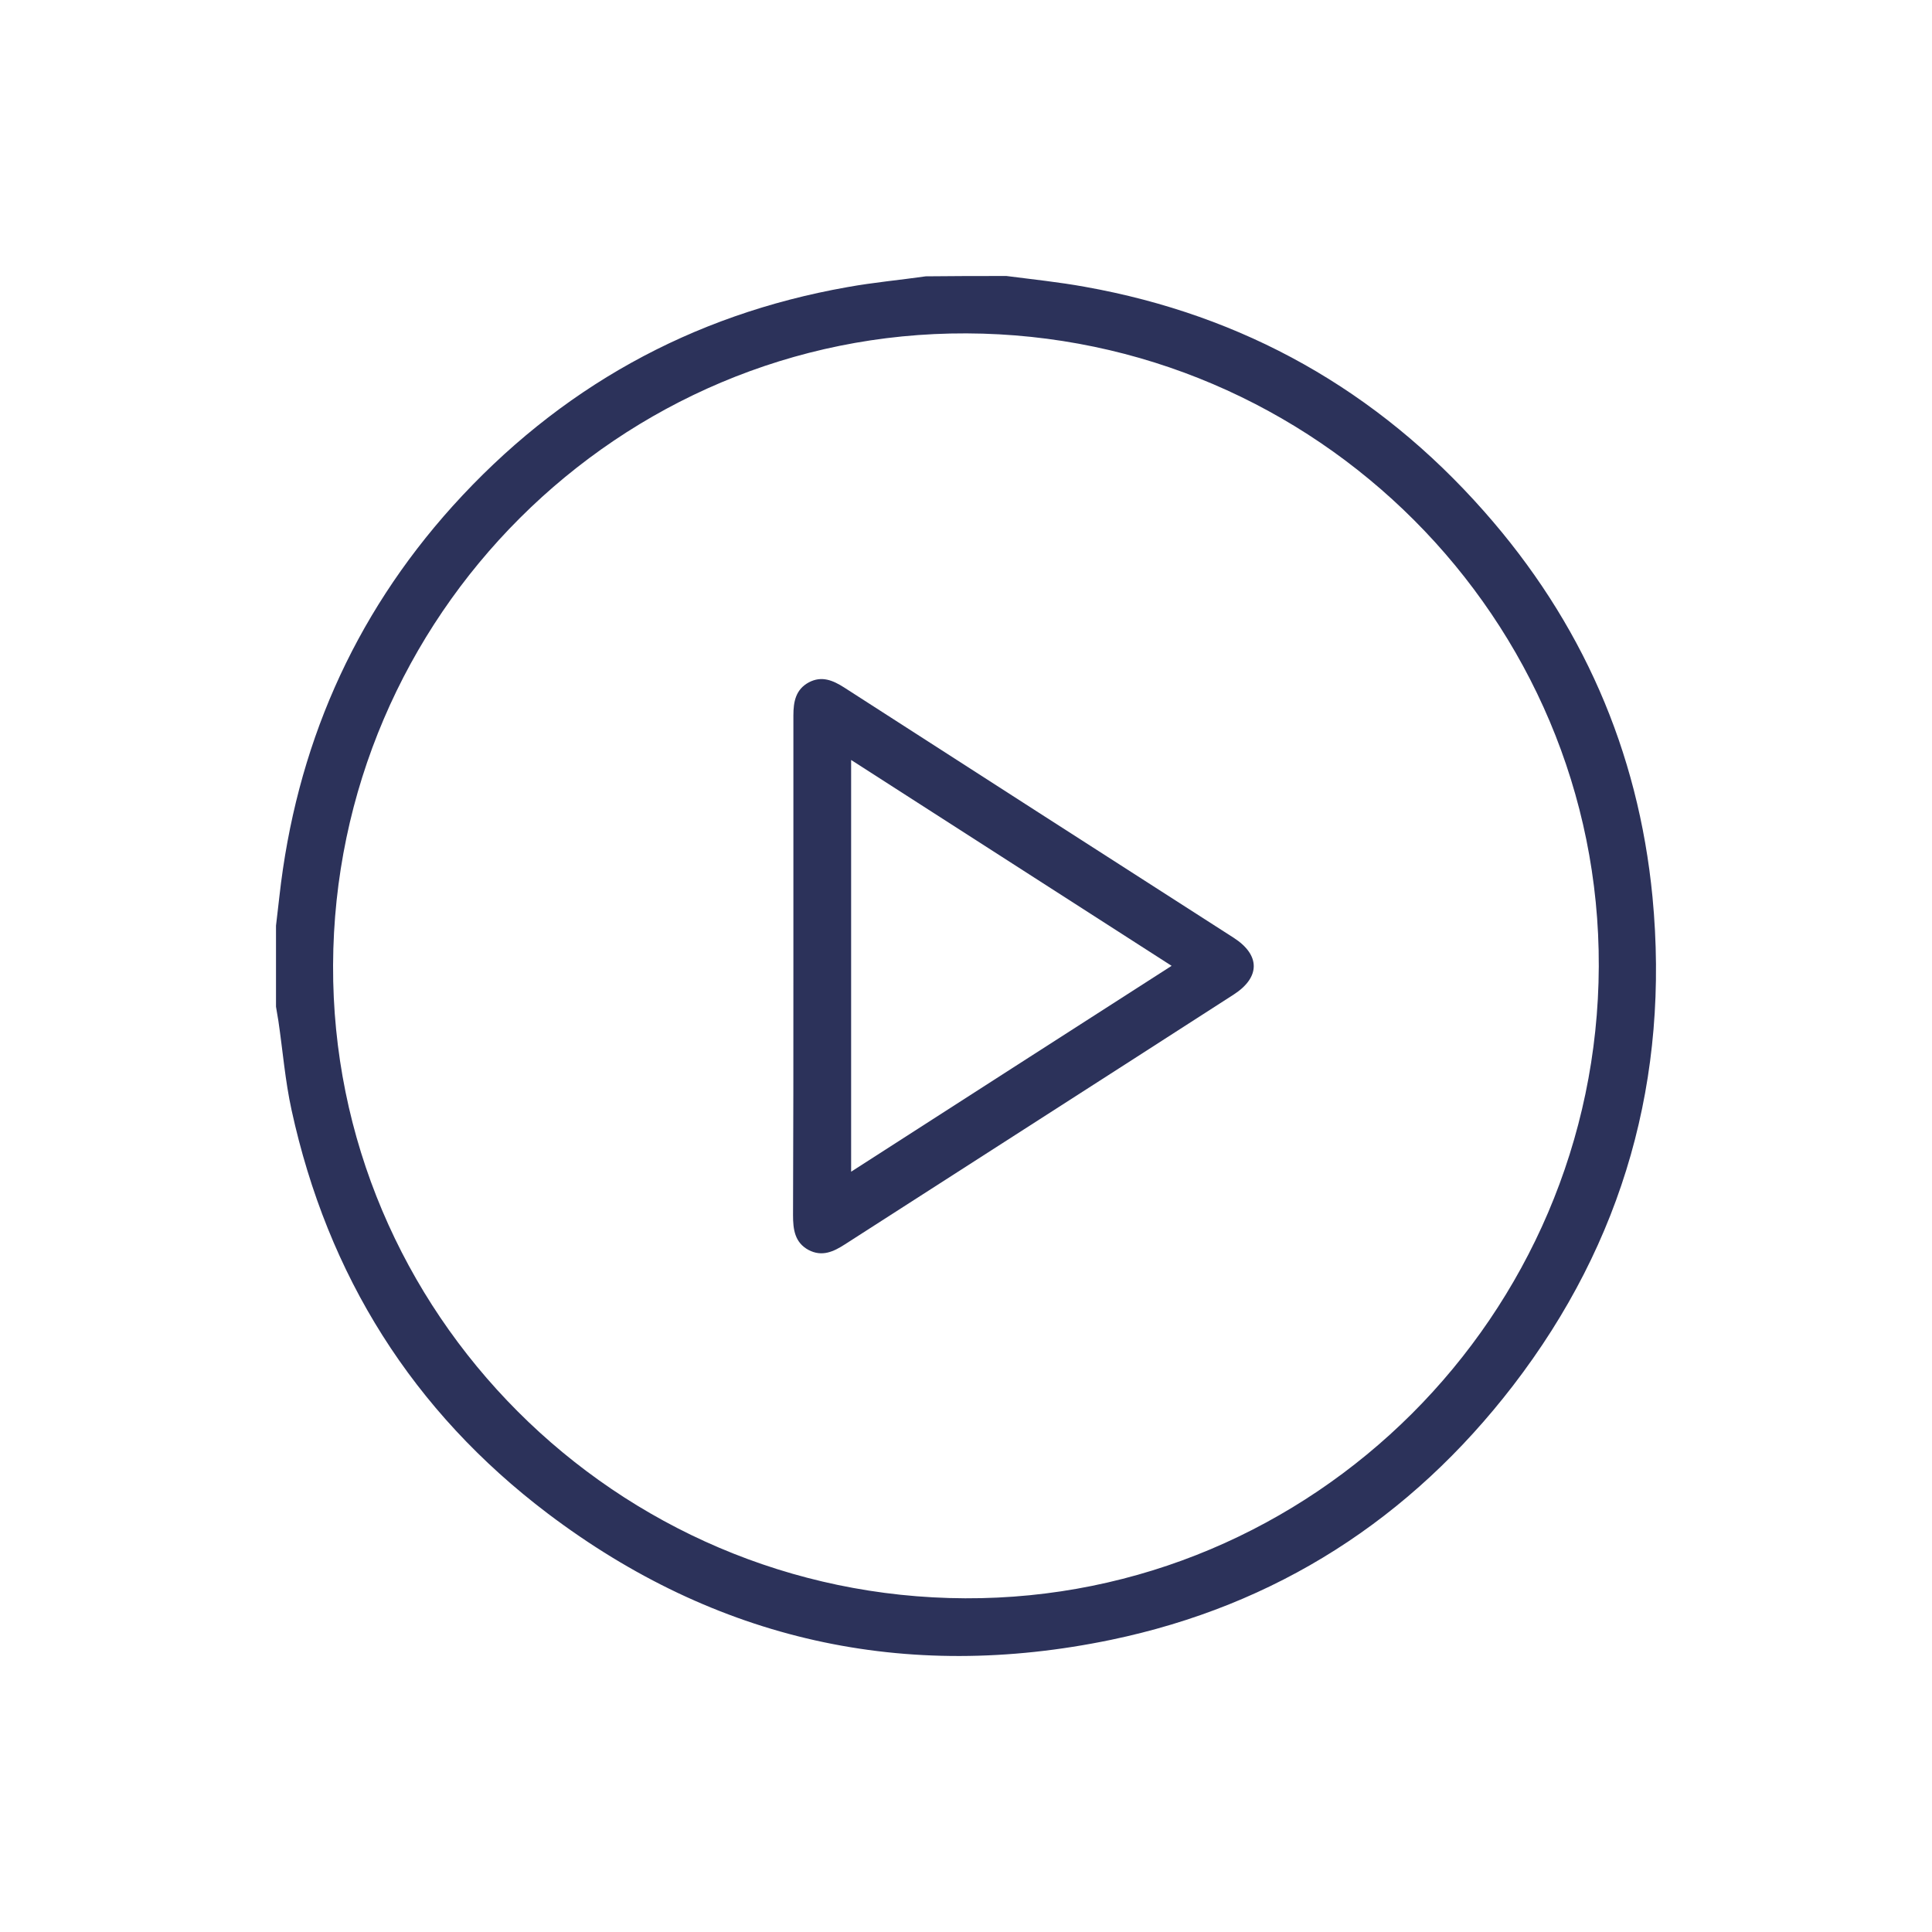 <svg width="70" height="70" viewBox="0 0 70 70" fill="none" xmlns="http://www.w3.org/2000/svg">
<path d="M36.466 10C37.408 10.122 38.362 10.22 39.304 10.391C45.067 11.418 49.901 14.145 53.767 18.523C57.303 22.521 59.359 27.192 59.873 32.499C60.496 39.041 58.833 44.984 54.819 50.205C51.1 55.035 46.242 58.166 40.259 59.413C32.783 60.966 25.931 59.437 19.85 54.84C14.955 51.135 11.872 46.219 10.563 40.215C10.33 39.151 10.245 38.063 10.086 36.987C10.061 36.816 10.024 36.645 10 36.473C10 35.495 10 34.517 10 33.539C10.037 33.184 10.086 32.842 10.122 32.487C10.722 27.107 12.777 22.362 16.399 18.339C20.253 14.072 25.025 11.406 30.703 10.403C31.645 10.232 32.599 10.147 33.541 10.012C34.508 10 35.487 10 36.466 10ZM57.927 35.018C57.976 22.436 47.674 12.128 35.022 12.079C22.431 12.03 12.117 22.326 12.068 34.969C12.019 47.552 22.321 57.86 34.973 57.909C47.563 57.958 57.878 47.662 57.927 35.018Z" fill="#2C325A"/>
<path d="M28.746 34.994C28.746 31.973 28.746 28.941 28.746 25.921C28.746 25.419 28.831 24.979 29.308 24.722C29.773 24.478 30.177 24.649 30.581 24.906C35.292 27.938 39.99 30.959 44.701 33.979C45.667 34.602 45.667 35.409 44.701 36.033C40.015 39.053 35.316 42.061 30.618 45.082C30.202 45.351 29.786 45.546 29.296 45.289C28.795 45.02 28.733 44.544 28.733 44.03C28.746 41.01 28.746 38.002 28.746 34.994ZM30.838 42.453C34.741 39.946 38.559 37.488 42.45 34.994C38.546 32.487 34.717 30.029 30.838 27.535C30.838 32.548 30.838 37.439 30.838 42.453Z" fill="#2C325A"/>
</svg>
